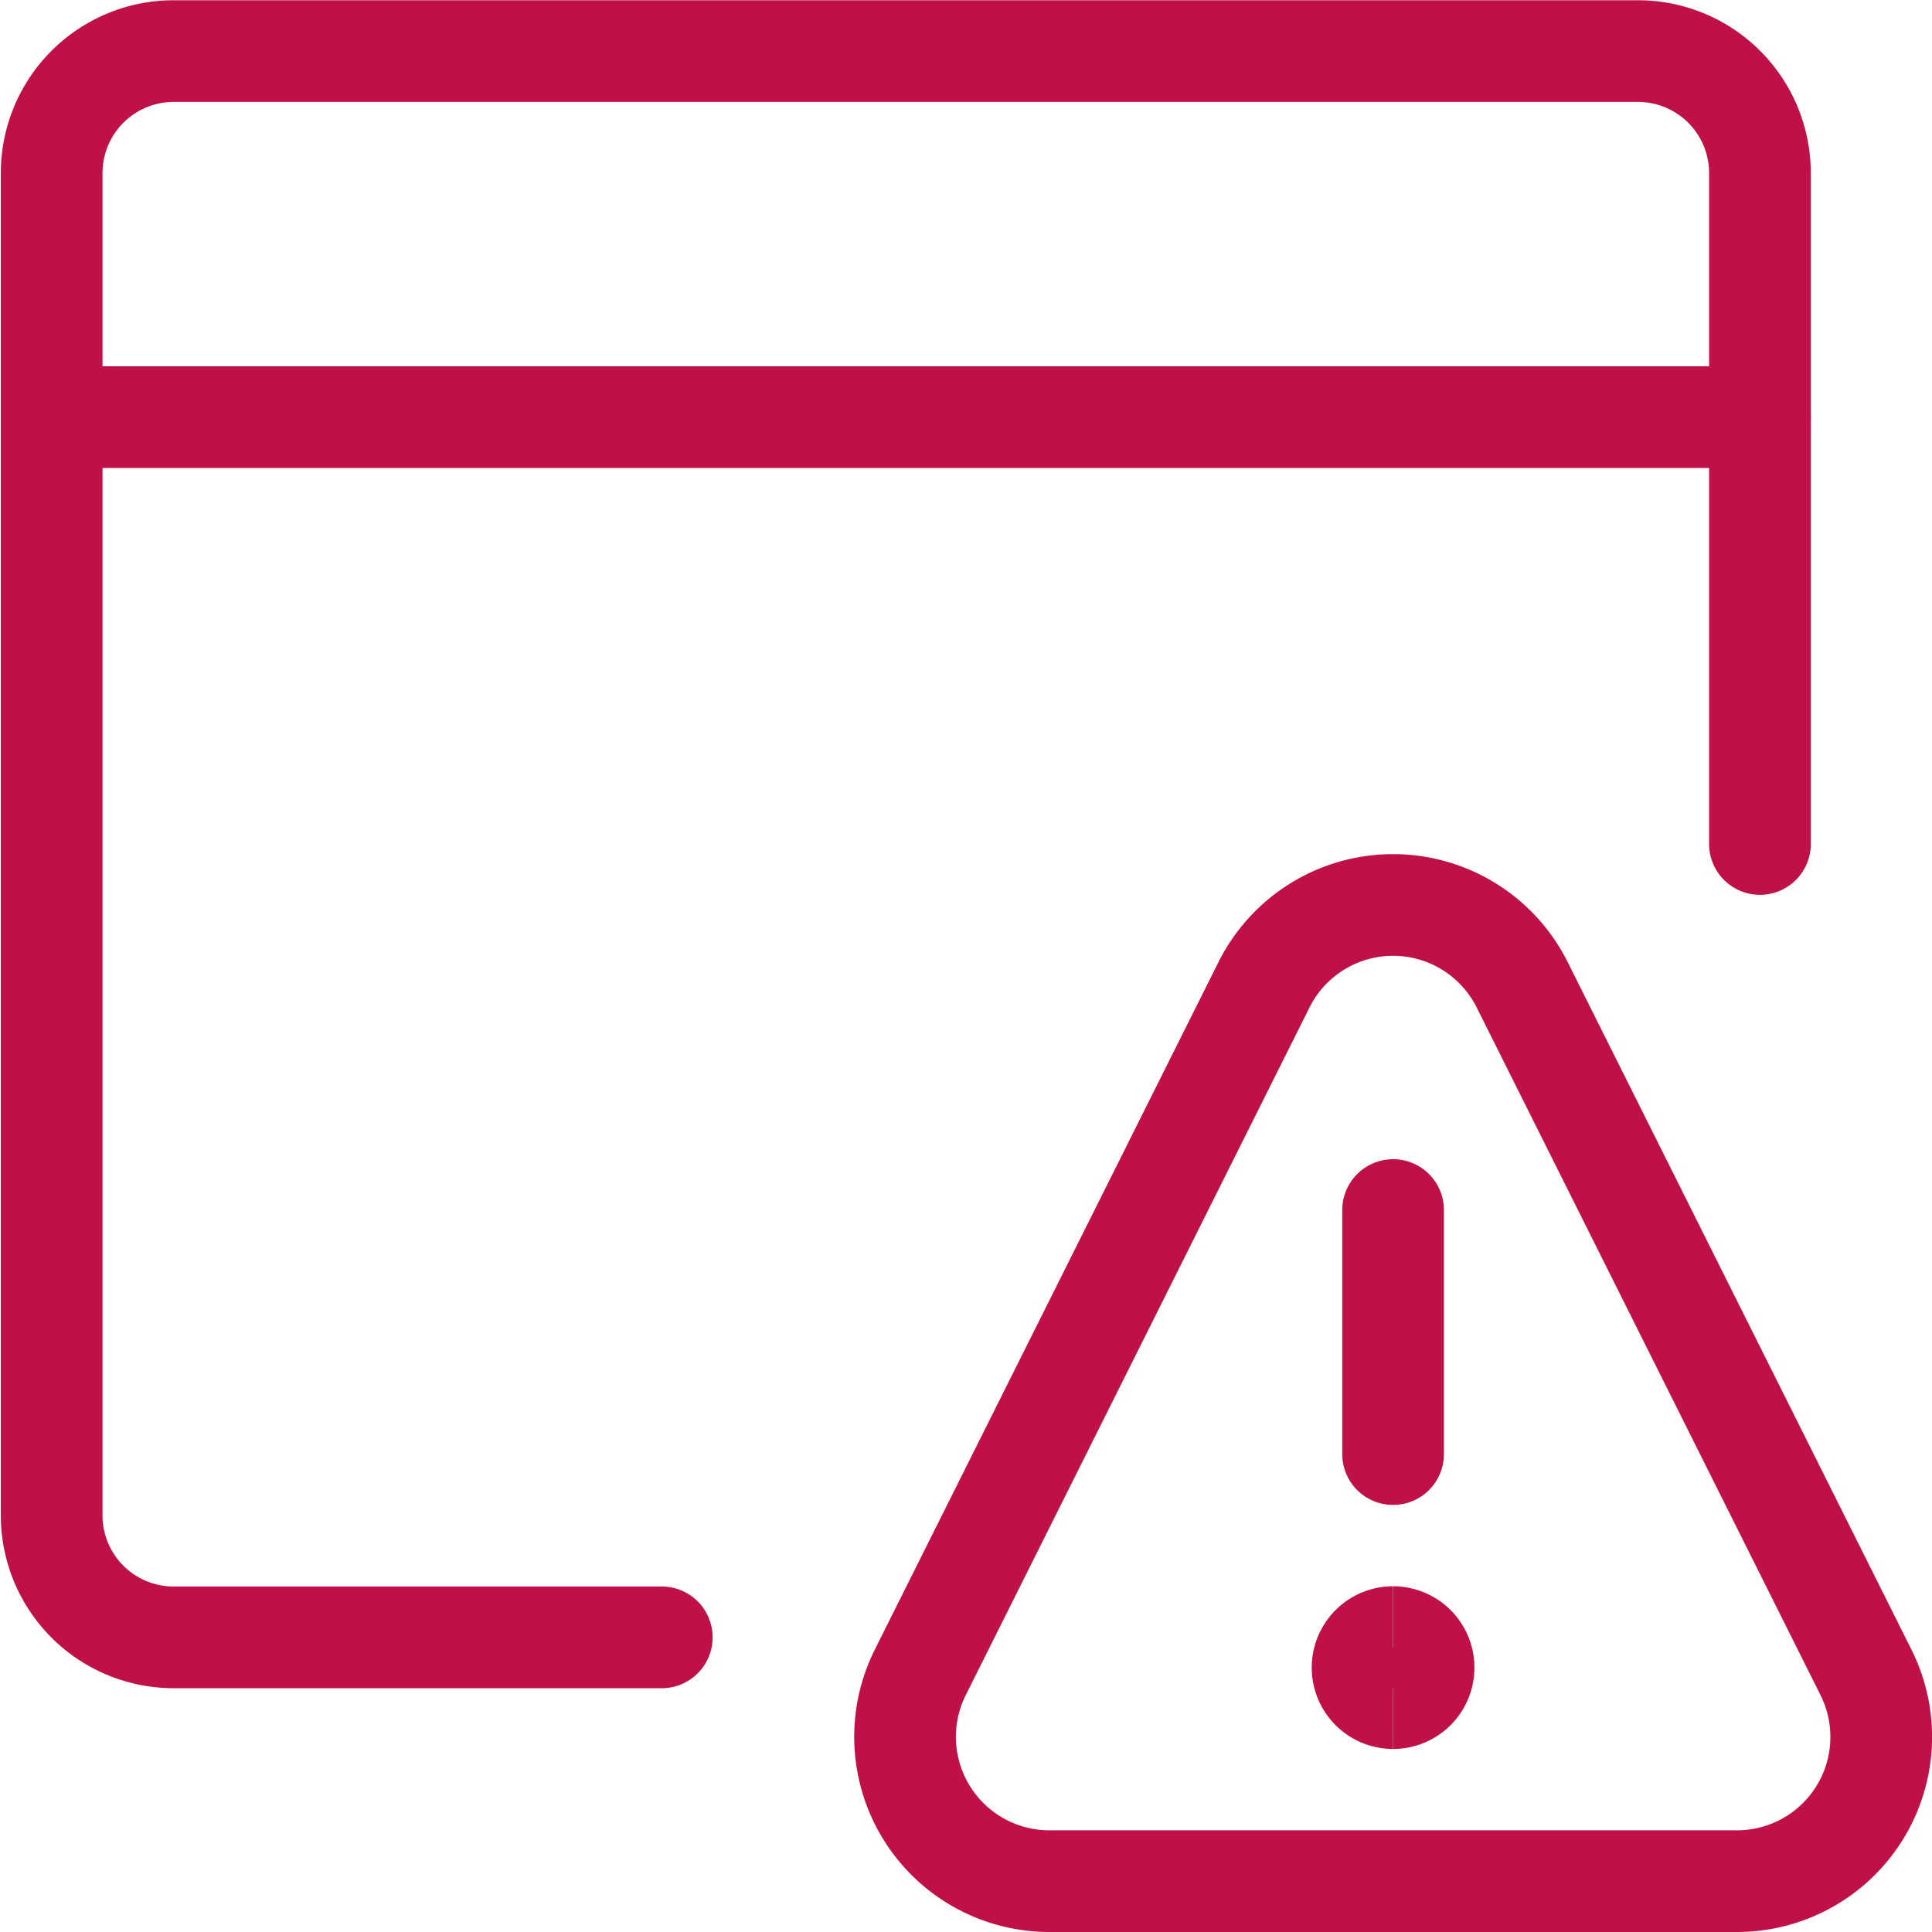 <?xml version="1.0" encoding="UTF-8"?> <svg xmlns="http://www.w3.org/2000/svg" fill="none" viewBox="0.125 0.125 23.75 23.75" stroke-width="1.25"><path stroke="#c01048" stroke-linecap="round" stroke-linejoin="round" d="M21.76 10.5V2.253a1.5 1.5 0 0 0-1.5-1.5h-18a1.5 1.5 0 0 0-1.5 1.5v16.5a1.5 1.5 0 0 0 1.5 1.5h6"></path><path stroke="#c01048" stroke-linecap="round" stroke-linejoin="round" d="M.76 5.253h21"></path><path stroke="#c01048" d="M17.25 21a.375.375 0 1 1 0-.75"></path><path stroke="#c01048" d="M17.25 21a.375.375 0 1 0 0-.75"></path><path stroke="#c01048" stroke-linecap="round" stroke-linejoin="round" d="M17.25 18v-3"></path><path stroke="#c01048" stroke-linecap="round" stroke-linejoin="round" d="M23.063 20.683a1.773 1.773 0 0 1-1.587 2.567h-8.452a1.774 1.774 0 0 1-1.586-2.567l4.225-8.452a1.774 1.774 0 0 1 3.174 0l4.226 8.452Z"></path></svg> 